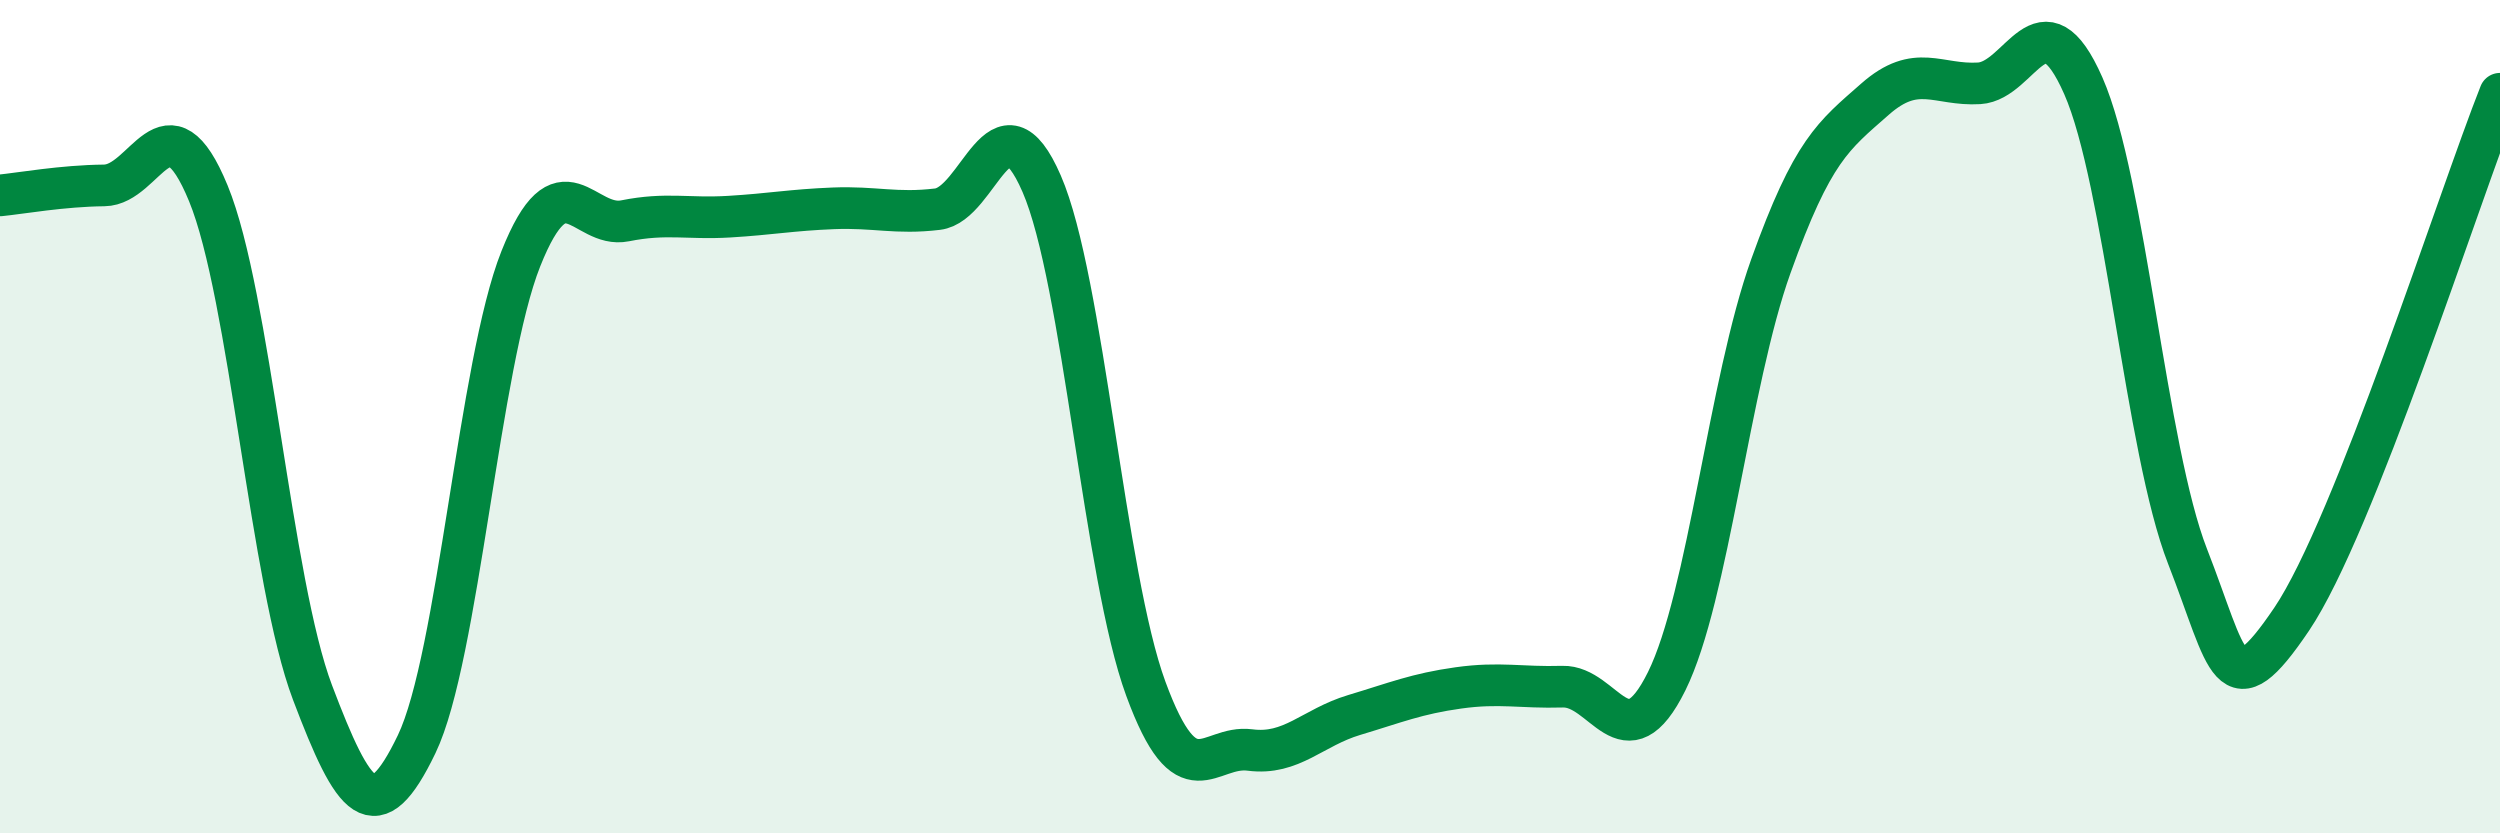 
    <svg width="60" height="20" viewBox="0 0 60 20" xmlns="http://www.w3.org/2000/svg">
      <path
        d="M 0,4.69 C 0.5,4.64 1.5,4.46 2.5,4.45 C 3.5,4.44 4,2.21 5,4.64 C 6,7.07 6.5,13.98 7.5,16.62 C 8.5,19.26 9,19.94 10,17.86 C 11,15.78 11.5,8.72 12.5,6.21 C 13.5,3.7 14,5.5 15,5.3 C 16,5.1 16.5,5.26 17.5,5.2 C 18.5,5.14 19,5.04 20,5 C 21,4.96 21.5,5.14 22.5,5.02 C 23.5,4.9 24,2.11 25,4.41 C 26,6.71 26.5,13.81 27.5,16.53 C 28.5,19.25 29,17.87 30,18 C 31,18.13 31.5,17.46 32.5,17.16 C 33.5,16.86 34,16.65 35,16.51 C 36,16.37 36.5,16.51 37.5,16.48 C 38.5,16.45 39,18.37 40,16.35 C 41,14.33 41.5,9.18 42.5,6.39 C 43.5,3.6 44,3.26 45,2.38 C 46,1.5 46.5,2.06 47.5,2 C 48.5,1.94 49,-0.21 50,2.06 C 51,4.33 51.5,10.79 52.5,13.35 C 53.5,15.91 53.5,17.08 55,14.86 C 56.5,12.64 59,4.77 60,2.25L60 20L0 20Z"
        fill="#008740"
        opacity="0.1"
        stroke-linecap="round"
        stroke-linejoin="round"
      />
      <path
        d="M 0,4.69 C 0.5,4.64 1.5,4.46 2.5,4.45 C 3.5,4.44 4,2.21 5,4.64 C 6,7.07 6.5,13.98 7.5,16.62 C 8.5,19.26 9,19.94 10,17.86 C 11,15.78 11.5,8.72 12.5,6.21 C 13.5,3.7 14,5.5 15,5.3 C 16,5.1 16.5,5.26 17.5,5.2 C 18.5,5.14 19,5.04 20,5 C 21,4.96 21.5,5.14 22.5,5.02 C 23.5,4.9 24,2.11 25,4.41 C 26,6.71 26.5,13.81 27.5,16.53 C 28.5,19.25 29,17.87 30,18 C 31,18.13 31.5,17.46 32.5,17.16 C 33.5,16.86 34,16.65 35,16.51 C 36,16.37 36.5,16.51 37.5,16.48 C 38.5,16.45 39,18.37 40,16.35 C 41,14.33 41.5,9.18 42.5,6.39 C 43.5,3.6 44,3.26 45,2.38 C 46,1.5 46.5,2.06 47.5,2 C 48.5,1.94 49,-0.21 50,2.06 C 51,4.33 51.5,10.79 52.5,13.35 C 53.5,15.91 53.5,17.08 55,14.86 C 56.5,12.64 59,4.77 60,2.25"
        stroke="#008740"
        stroke-width="1"
        fill="none"
        stroke-linecap="round"
        stroke-linejoin="round"
      />
    </svg>
  